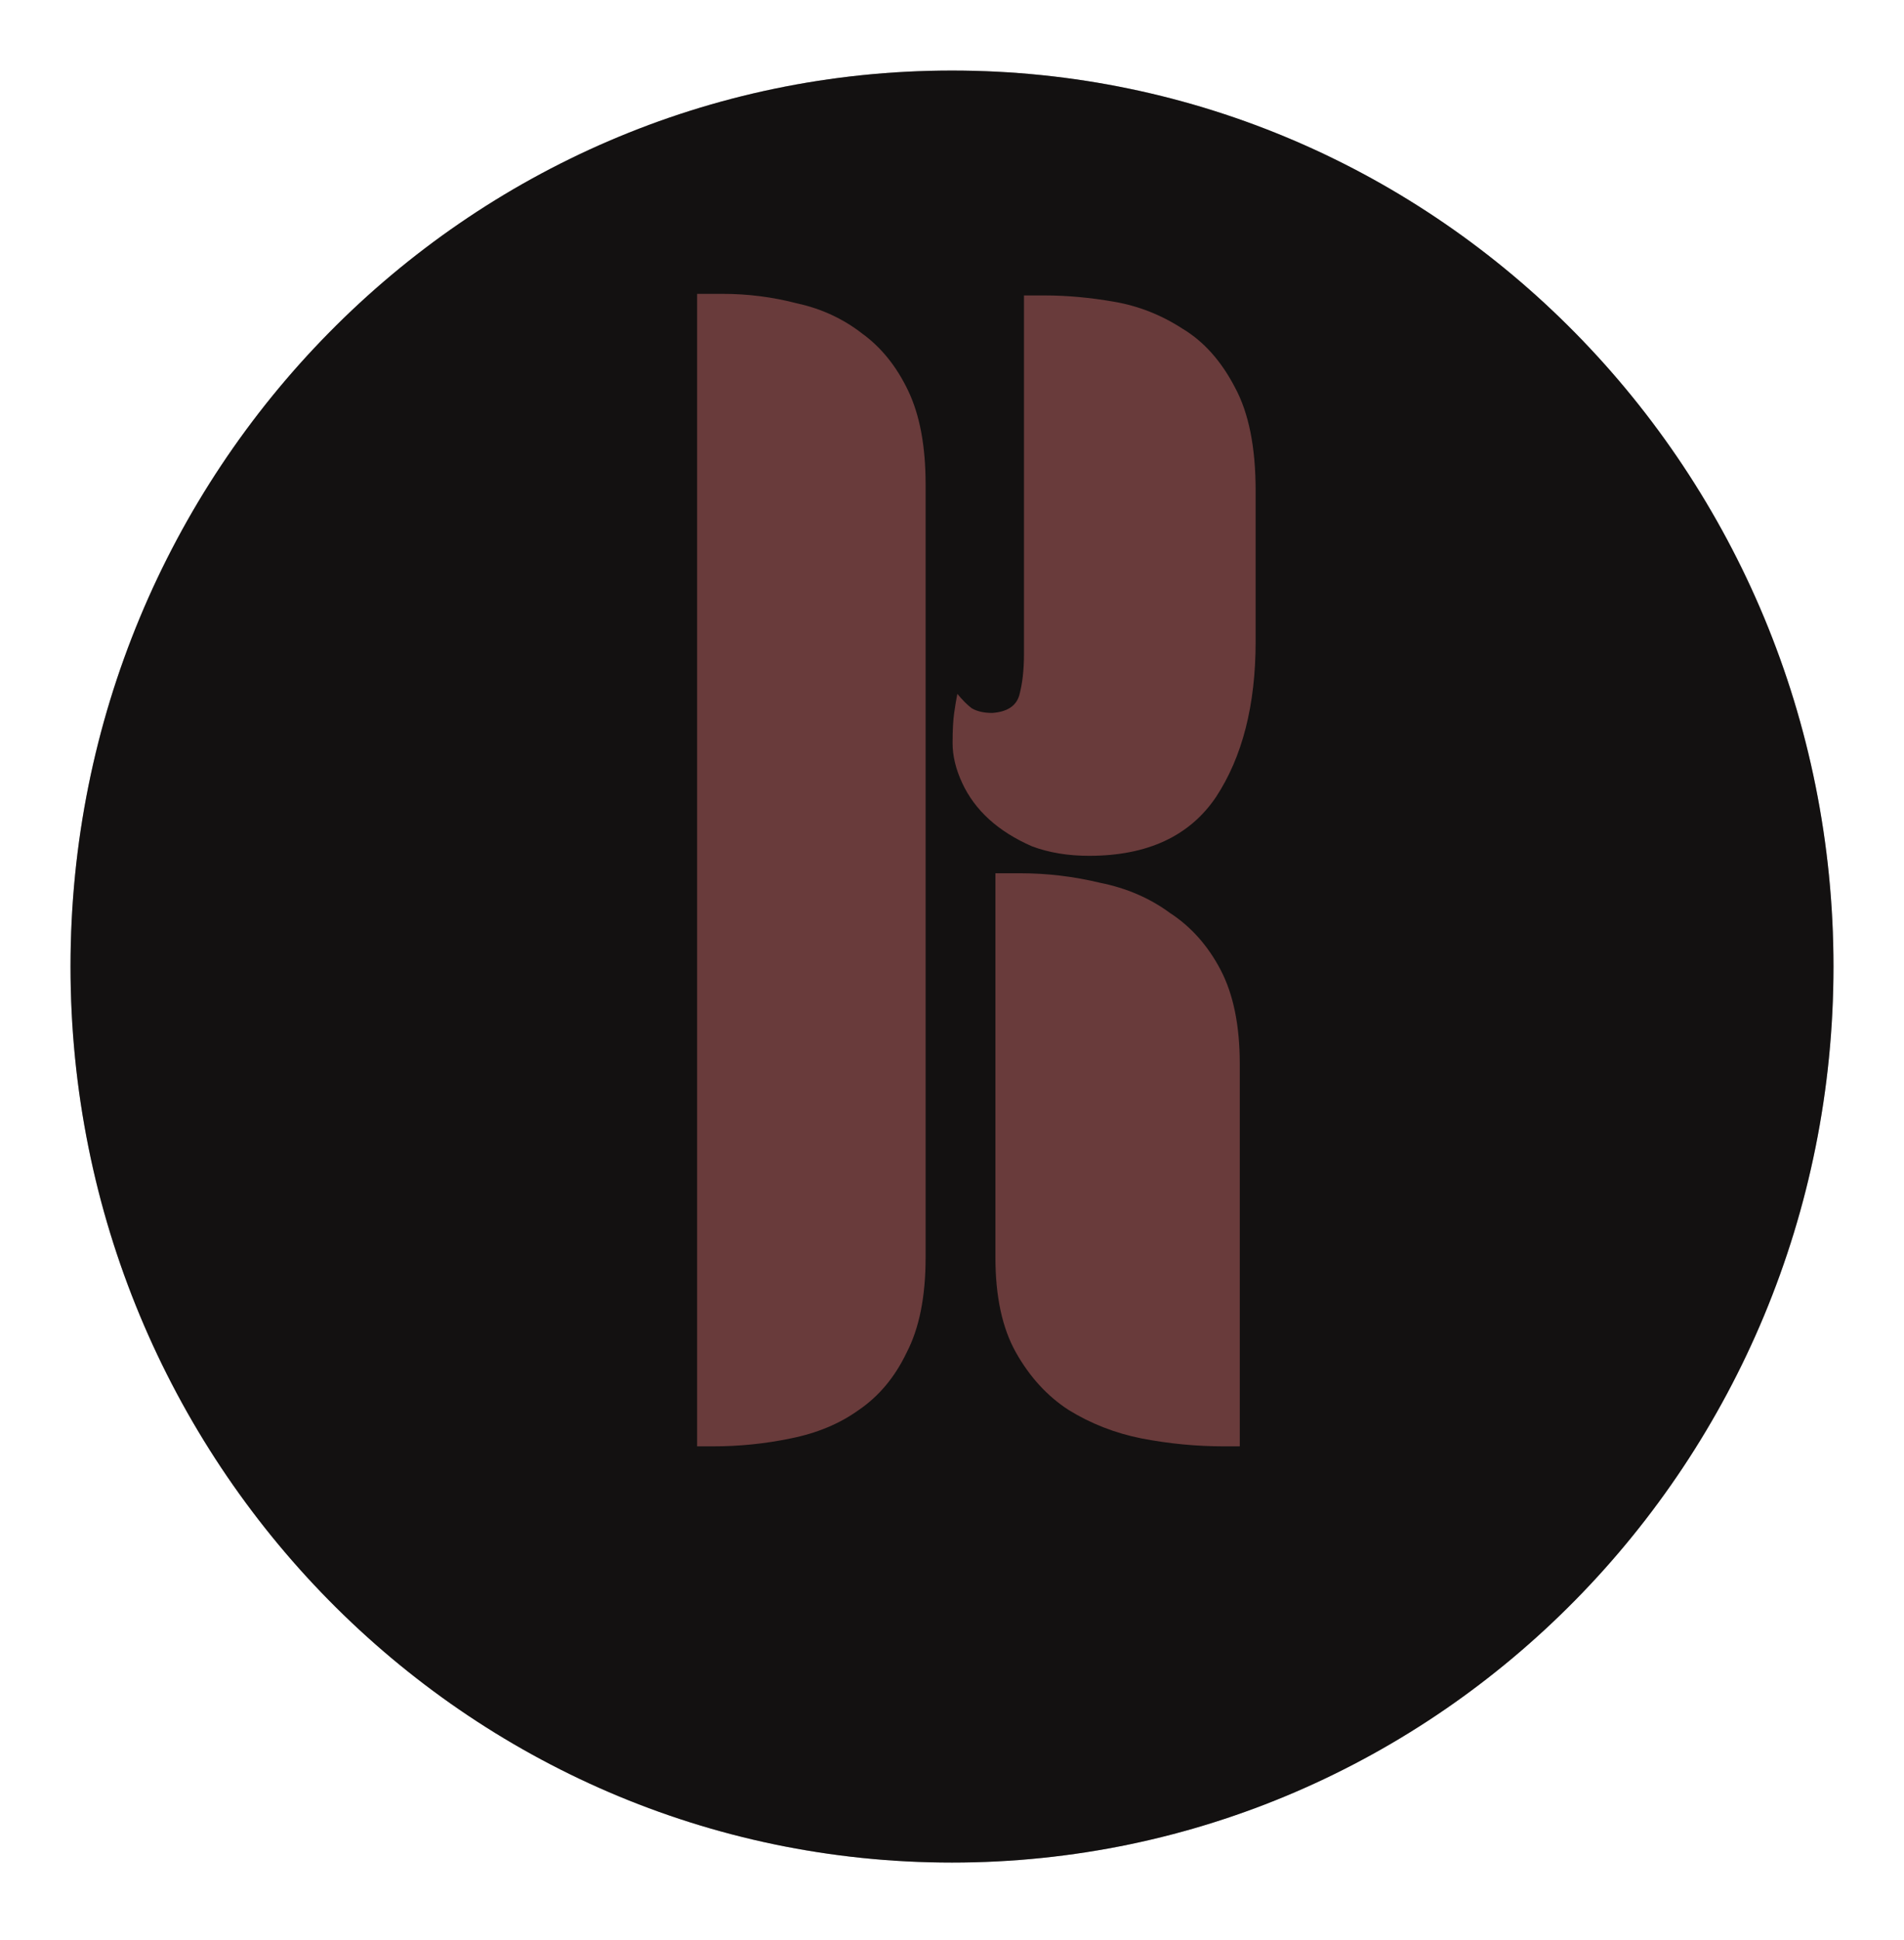 <svg width="108" height="110" viewBox="0 0 108 110" fill="none" xmlns="http://www.w3.org/2000/svg">
<g filter="url(#filter0_d_402_366)">
<path d="M104 50.798C104 78.854 81.614 101.597 54 101.597C26.386 101.597 4 78.854 4 50.798C4 22.743 26.386 0 54 0C81.614 0 104 22.743 104 50.798Z" fill="#070707"/>
<path d="M104 50.798C104 78.854 81.614 101.597 54 101.597C26.386 101.597 4 78.854 4 50.798C4 22.743 26.386 0 54 0C81.614 0 104 22.743 104 50.798Z" fill="#2B2424" fill-opacity="0.36"/>
</g>
<path d="M39.543 16.66H40.983C42.423 16.66 43.833 16.84 45.213 17.2C46.593 17.5 47.823 18.07 48.903 18.91C49.983 19.69 50.853 20.77 51.513 22.15C52.173 23.53 52.503 25.3 52.503 27.46V71.29C52.503 73.51 52.143 75.31 51.423 76.69C50.763 78.07 49.863 79.15 48.723 79.93C47.643 80.71 46.353 81.25 44.853 81.55C43.413 81.85 41.943 82 40.443 82H39.543V16.66ZM70.323 82H69.423C67.863 82 66.303 81.85 64.743 81.55C63.243 81.25 61.863 80.71 60.603 79.93C59.403 79.15 58.413 78.07 57.633 76.69C56.853 75.31 56.463 73.51 56.463 71.29V49.51H57.903C59.403 49.51 60.903 49.69 62.403 50.05C63.903 50.35 65.223 50.92 66.363 51.76C67.563 52.54 68.523 53.62 69.243 55C69.963 56.38 70.323 58.15 70.323 60.31V82ZM71.223 36.37C71.223 39.97 70.473 42.91 68.973 45.19C67.473 47.41 65.073 48.52 61.773 48.52C60.573 48.52 59.493 48.34 58.533 47.98C57.573 47.56 56.763 47.05 56.103 46.45C55.443 45.85 54.933 45.16 54.573 44.38C54.213 43.6 54.033 42.85 54.033 42.13C54.033 41.41 54.063 40.84 54.123 40.42C54.183 40 54.243 39.64 54.303 39.34C54.603 39.7 54.873 39.97 55.113 40.15C55.413 40.33 55.803 40.42 56.283 40.42C57.123 40.36 57.633 40.03 57.813 39.43C57.993 38.77 58.083 37.99 58.083 37.09V16.75H59.253C60.513 16.75 61.833 16.87 63.213 17.11C64.593 17.35 65.883 17.86 67.083 18.64C68.283 19.36 69.273 20.47 70.053 21.97C70.833 23.41 71.223 25.36 71.223 27.82V36.37Z" fill="#693B3B"/>
<defs>
<filter id="filter0_d_402_366" x="0" y="0" width="108" height="109.597" filterUnits="userSpaceOnUse" color-interpolation-filters="sRGB">
<feFlood flood-opacity="0" result="BackgroundImageFix"/>
<feColorMatrix in="SourceAlpha" type="matrix" values="0 0 0 0 0 0 0 0 0 0 0 0 0 0 0 0 0 0 127 0" result="hardAlpha"/>
<feOffset dy="4"/>
<feGaussianBlur stdDeviation="2"/>
<feComposite in2="hardAlpha" operator="out"/>
<feColorMatrix type="matrix" values="0 0 0 0 0 0 0 0 0 0 0 0 0 0 0 0 0 0 0.25 0"/>
<feBlend mode="normal" in2="BackgroundImageFix" result="effect1_dropShadow_402_366"/>
<feBlend mode="normal" in="SourceGraphic" in2="effect1_dropShadow_402_366" result="shape"/>
</filter>
</defs>
</svg>
